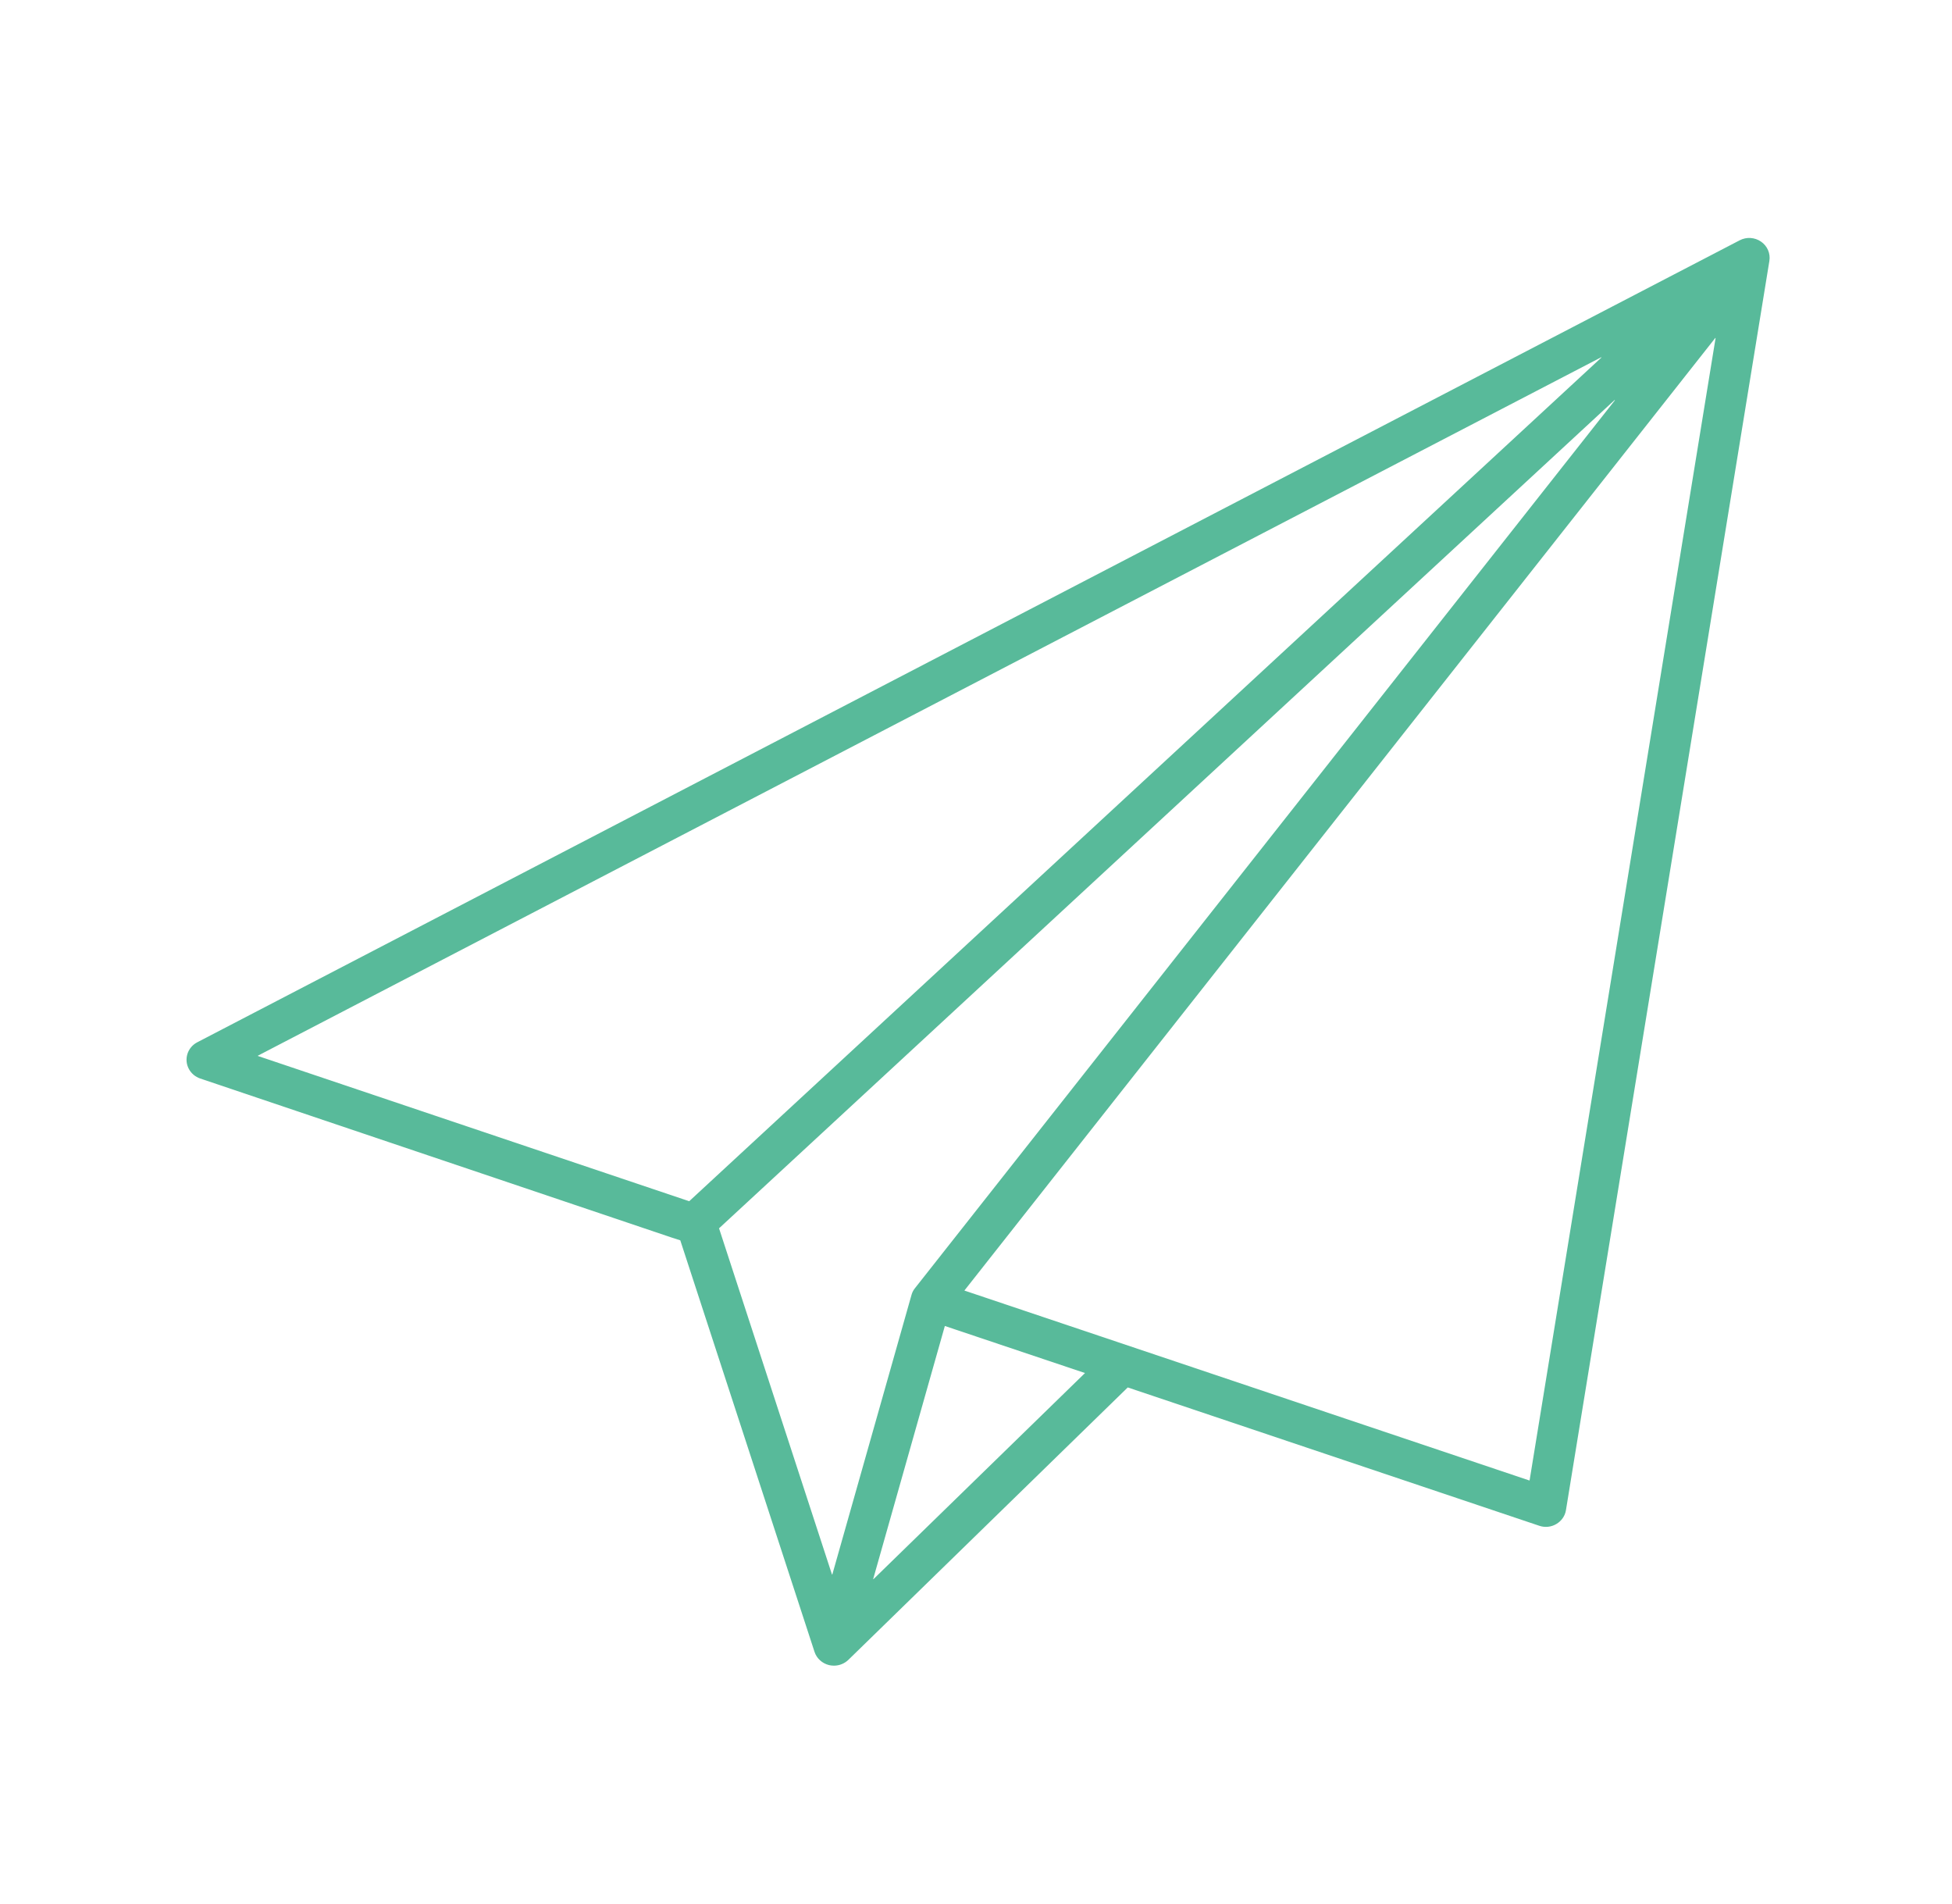 <?xml version="1.0" encoding="UTF-8"?>
<svg xmlns="http://www.w3.org/2000/svg" xmlns:xlink="http://www.w3.org/1999/xlink" width="40" height="39" xml:space="preserve" overflow="hidden">
  <g transform="translate(-712 -247)">
    <path d="M35.173 4.951C35.048 4.861 34.882 4.85 34.746 4.923L3.941 21.353C3.743 21.458 3.668 21.704 3.773 21.902 3.821 21.993 3.902 22.062 3.999 22.096L13.417 25.355 13.587 25.411 16.268 33.842C16.311 33.977 16.422 34.08 16.56 34.114 16.591 34.121 16.624 34.125 16.656 34.125 16.764 34.125 16.867 34.082 16.944 34.006L22.524 28.425 30.743 31.259C30.856 31.299 30.981 31.286 31.084 31.223 31.187 31.161 31.258 31.057 31.276 30.939L35.339 5.345C35.363 5.193 35.299 5.04 35.173 4.951ZM5.151 21.628 31.977 7.321C31.979 7.319 31.982 7.32 31.983 7.321 31.984 7.323 31.984 7.326 31.982 7.327L13.765 24.61 5.153 21.635C5.151 21.634 5.149 21.632 5.15 21.63 5.15 21.629 5.151 21.628 5.152 21.628ZM14.361 25.165 32.246 8.197C32.247 8.195 32.25 8.195 32.252 8.197 32.253 8.198 32.253 8.201 32.252 8.203L18.273 26.393C18.242 26.432 18.219 26.478 18.206 26.526L16.624 32.255C16.624 32.257 16.622 32.259 16.62 32.259 16.618 32.259 16.616 32.257 16.616 32.255ZM17.44 32.349 18.871 27.166 21.67 28.13 17.445 32.353C17.443 32.354 17.44 32.352 17.44 32.35 17.44 32.35 17.44 32.35 17.44 32.349ZM30.545 30.331 19.261 26.44 34.257 6.926C34.258 6.924 34.26 6.923 34.262 6.924 34.264 6.925 34.265 6.927 34.264 6.929L30.55 30.328C30.55 30.33 30.547 30.332 30.545 30.331 30.545 30.331 30.545 30.331 30.545 30.331Z" fill="#58BA9A" transform="matrix(1.026 0 0 1 712 247)"></path>
  </g>
</svg>
